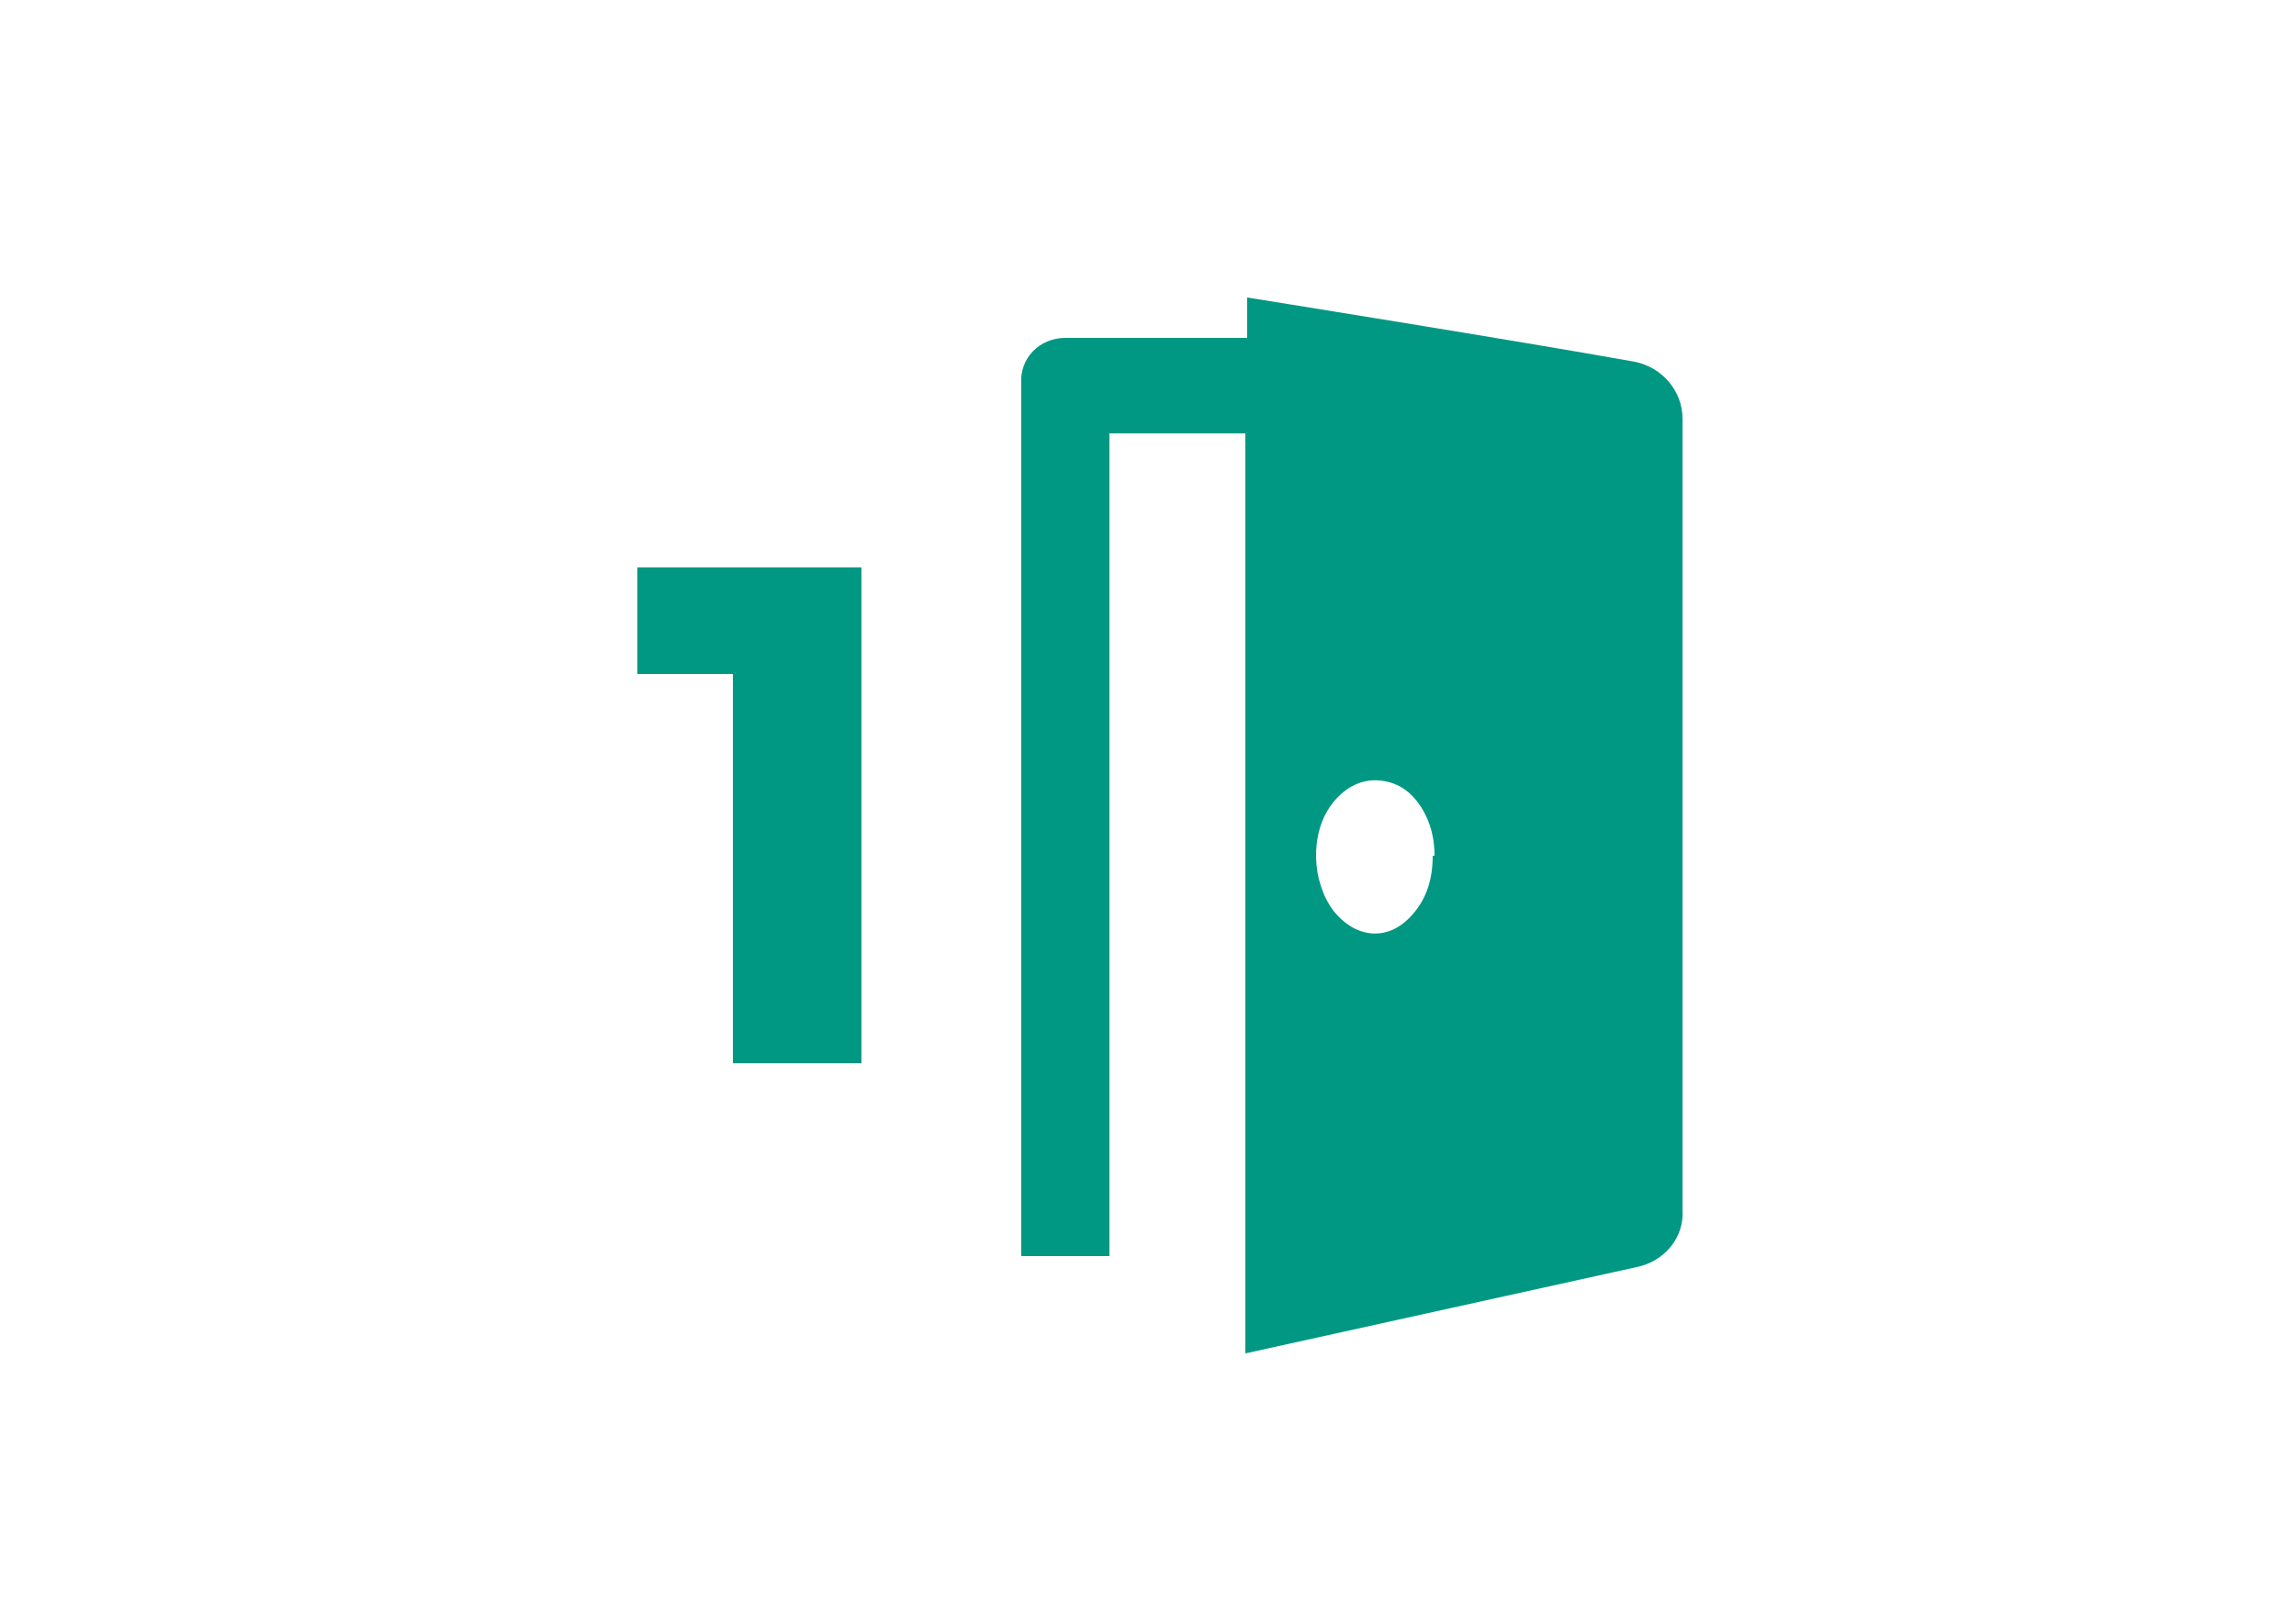 <?xml version="1.0" encoding="UTF-8"?>
<svg xmlns="http://www.w3.org/2000/svg" version="1.1" viewBox="0 0 125 88">
  <defs>
    <style>
      .cls-1 {
        fill: #009883;
      }
    </style>
  </defs>
  <!-- Generator: Adobe Illustrator 28.6.0, SVG Export Plug-In . SVG Version: 1.2.0 Build 709)  -->
  <g>
    <g id="Layer_2">
      <g>
        <path class="cls-1" d="M67.8,16.2s0,0,.1,0c0,0,15,2.4,21.1,3.5,1.5.3,2.6,1.6,2.6,3.1v43.1c.1,1.5-1,2.8-2.5,3.1l-21.3,4.7V23.6s-7.4,0-7.4,0v44.8s-4.8,0-4.8,0V20.9c-.1-1.4,1-2.5,2.4-2.5h9.9c0,0,0-2.2,0-2.2ZM78.1,46.6c0-.9-.2-1.8-.7-2.6-.5-.8-1.2-1.4-2.3-1.5-1.1-.1-2,.5-2.6,1.3-1.2,1.6-1.1,4.2.1,5.8,1.1,1.4,2.9,1.8,4.3.2.8-.9,1.1-2,1.1-3.2Z"></path>
        <path class="cls-1" d="M34.7,30.9h12.2v27h-7v-21.2h-5.2v-5.8Z"></path>
      </g>
    </g>
  </g>
</svg>
